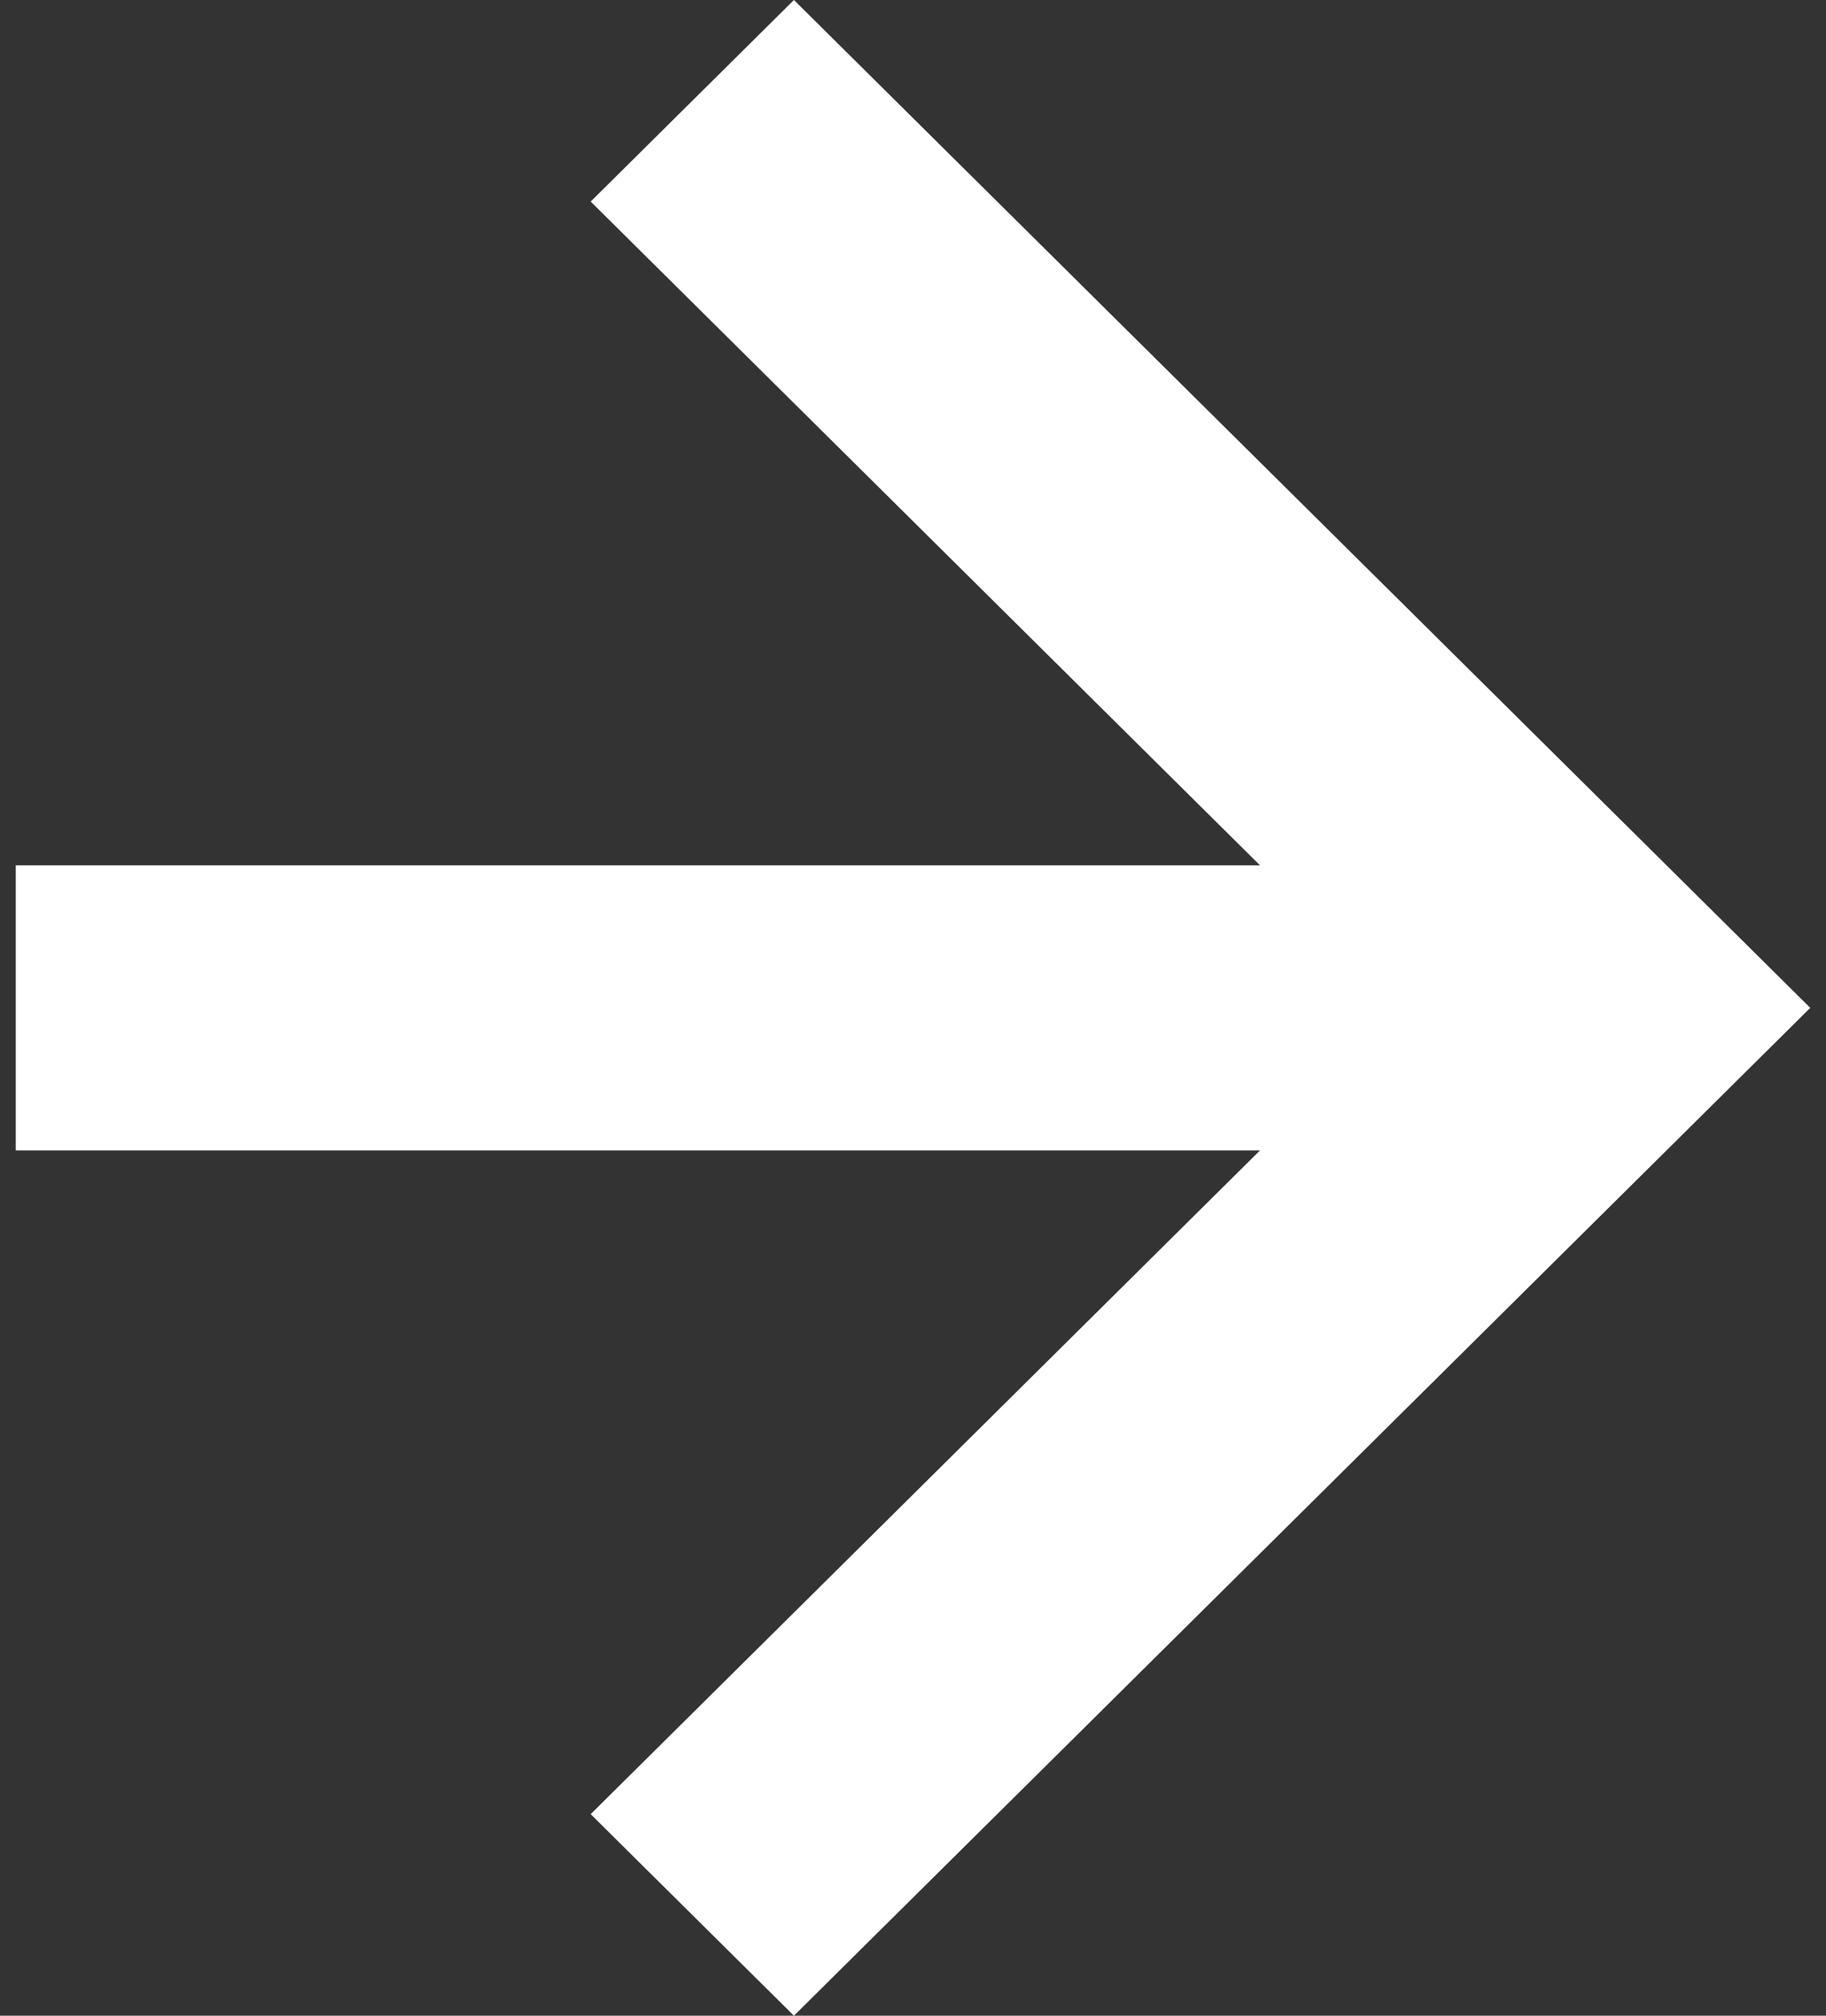 <?xml version="1.0" encoding="UTF-8"?> <svg xmlns="http://www.w3.org/2000/svg" width="58" height="64" viewBox="0 0 58 64" fill="none"><rect x="0" y="0" width="58" height="64" fill="#333333" stroke="none"/> <path d="M40.022 27.475L18.762 6.4L25.218 0L57.5 32L25.218 64L18.762 57.6L40.022 36.526L0.5 36.526L0.5 27.475L40.022 27.475Z" fill="white"></path> </svg> 